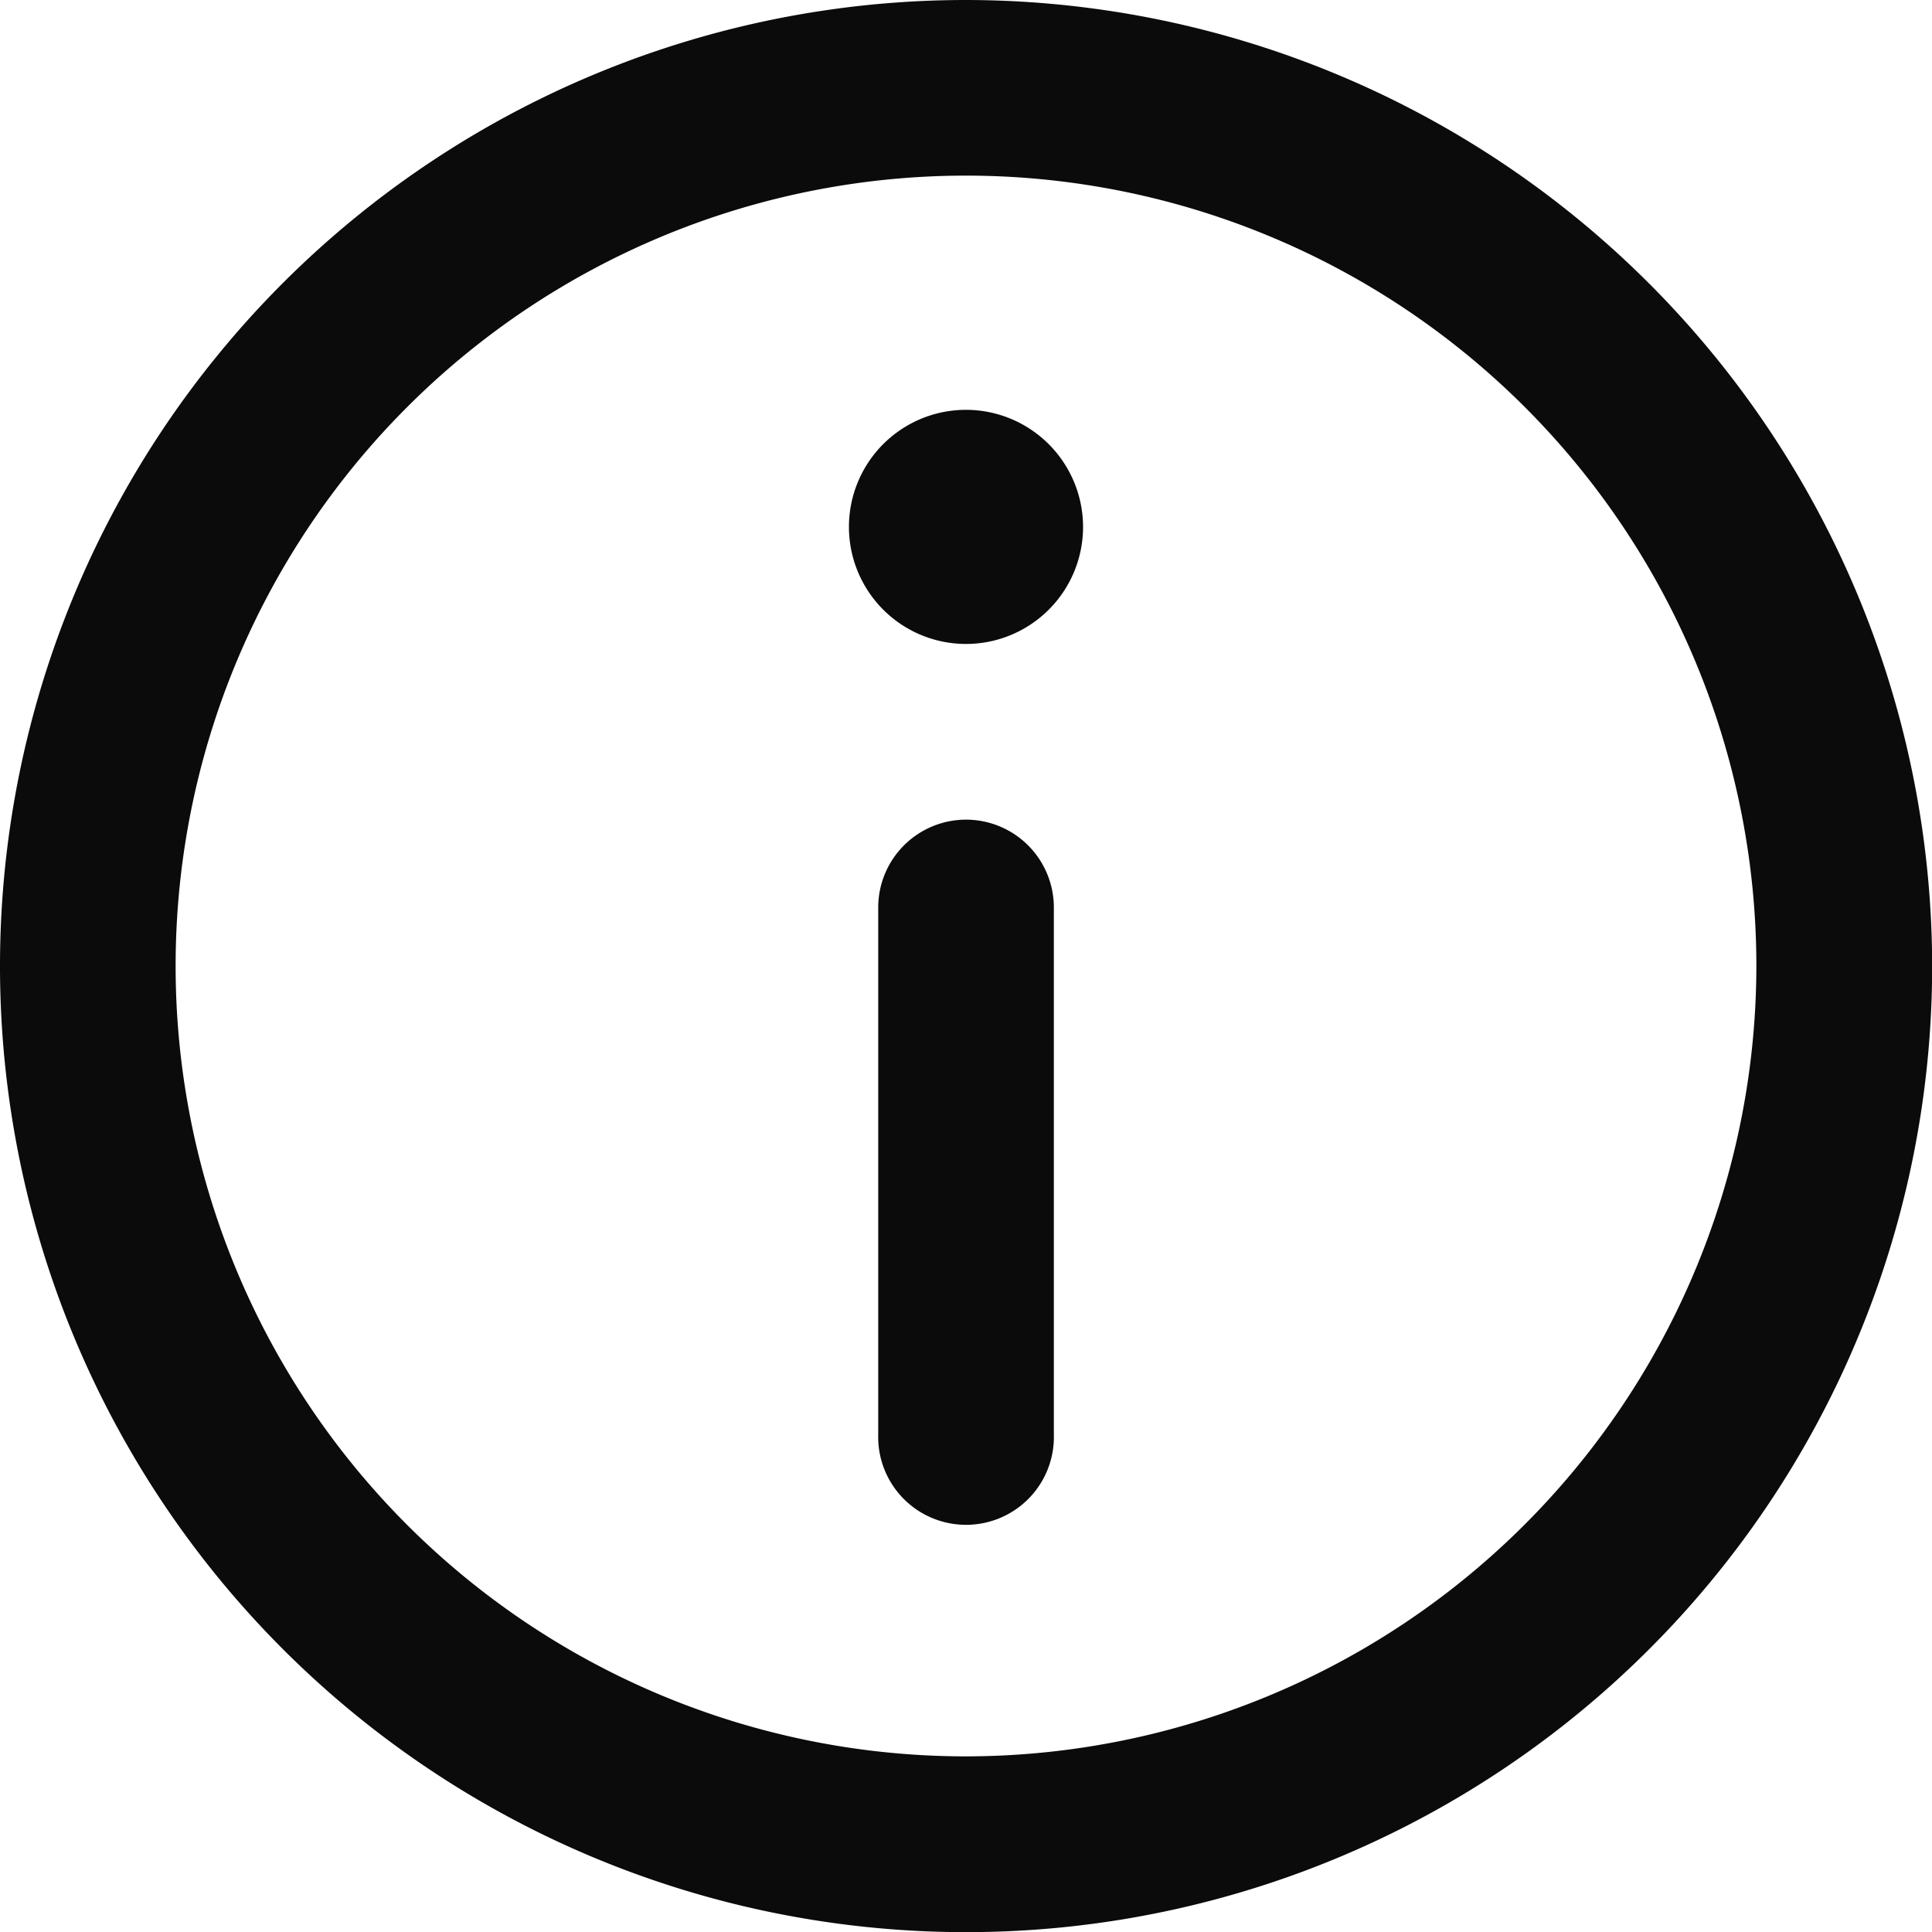 <svg id="_001-information" data-name="001-information" xmlns="http://www.w3.org/2000/svg" width="25.598" height="25.598" viewBox="0 0 25.598 25.598">
  <path id="Tracé_824" data-name="Tracé 824" d="M12.8,0A12.8,12.8,0,1,0,25.6,12.8,12.814,12.814,0,0,0,12.8,0Zm0,23.271A10.472,10.472,0,1,1,23.271,12.8,10.484,10.484,0,0,1,12.8,23.271Z" fill="#0b0b0b"/>
  <path id="Tracé_825" data-name="Tracé 825" d="M146.553,70a1.551,1.551,0,1,0,1.551,1.552A1.553,1.553,0,0,0,146.553,70Z" transform="translate(-133.754 -64.57)" fill="#0b0b0b"/>
  <path id="Tracé_826" data-name="Tracé 826" d="M151.164,140A1.164,1.164,0,0,0,150,141.164v6.981a1.164,1.164,0,1,0,2.327,0v-6.981A1.164,1.164,0,0,0,151.164,140Z" transform="translate(-138.364 -129.14)" fill="#0b0b0b"/>
</svg>
